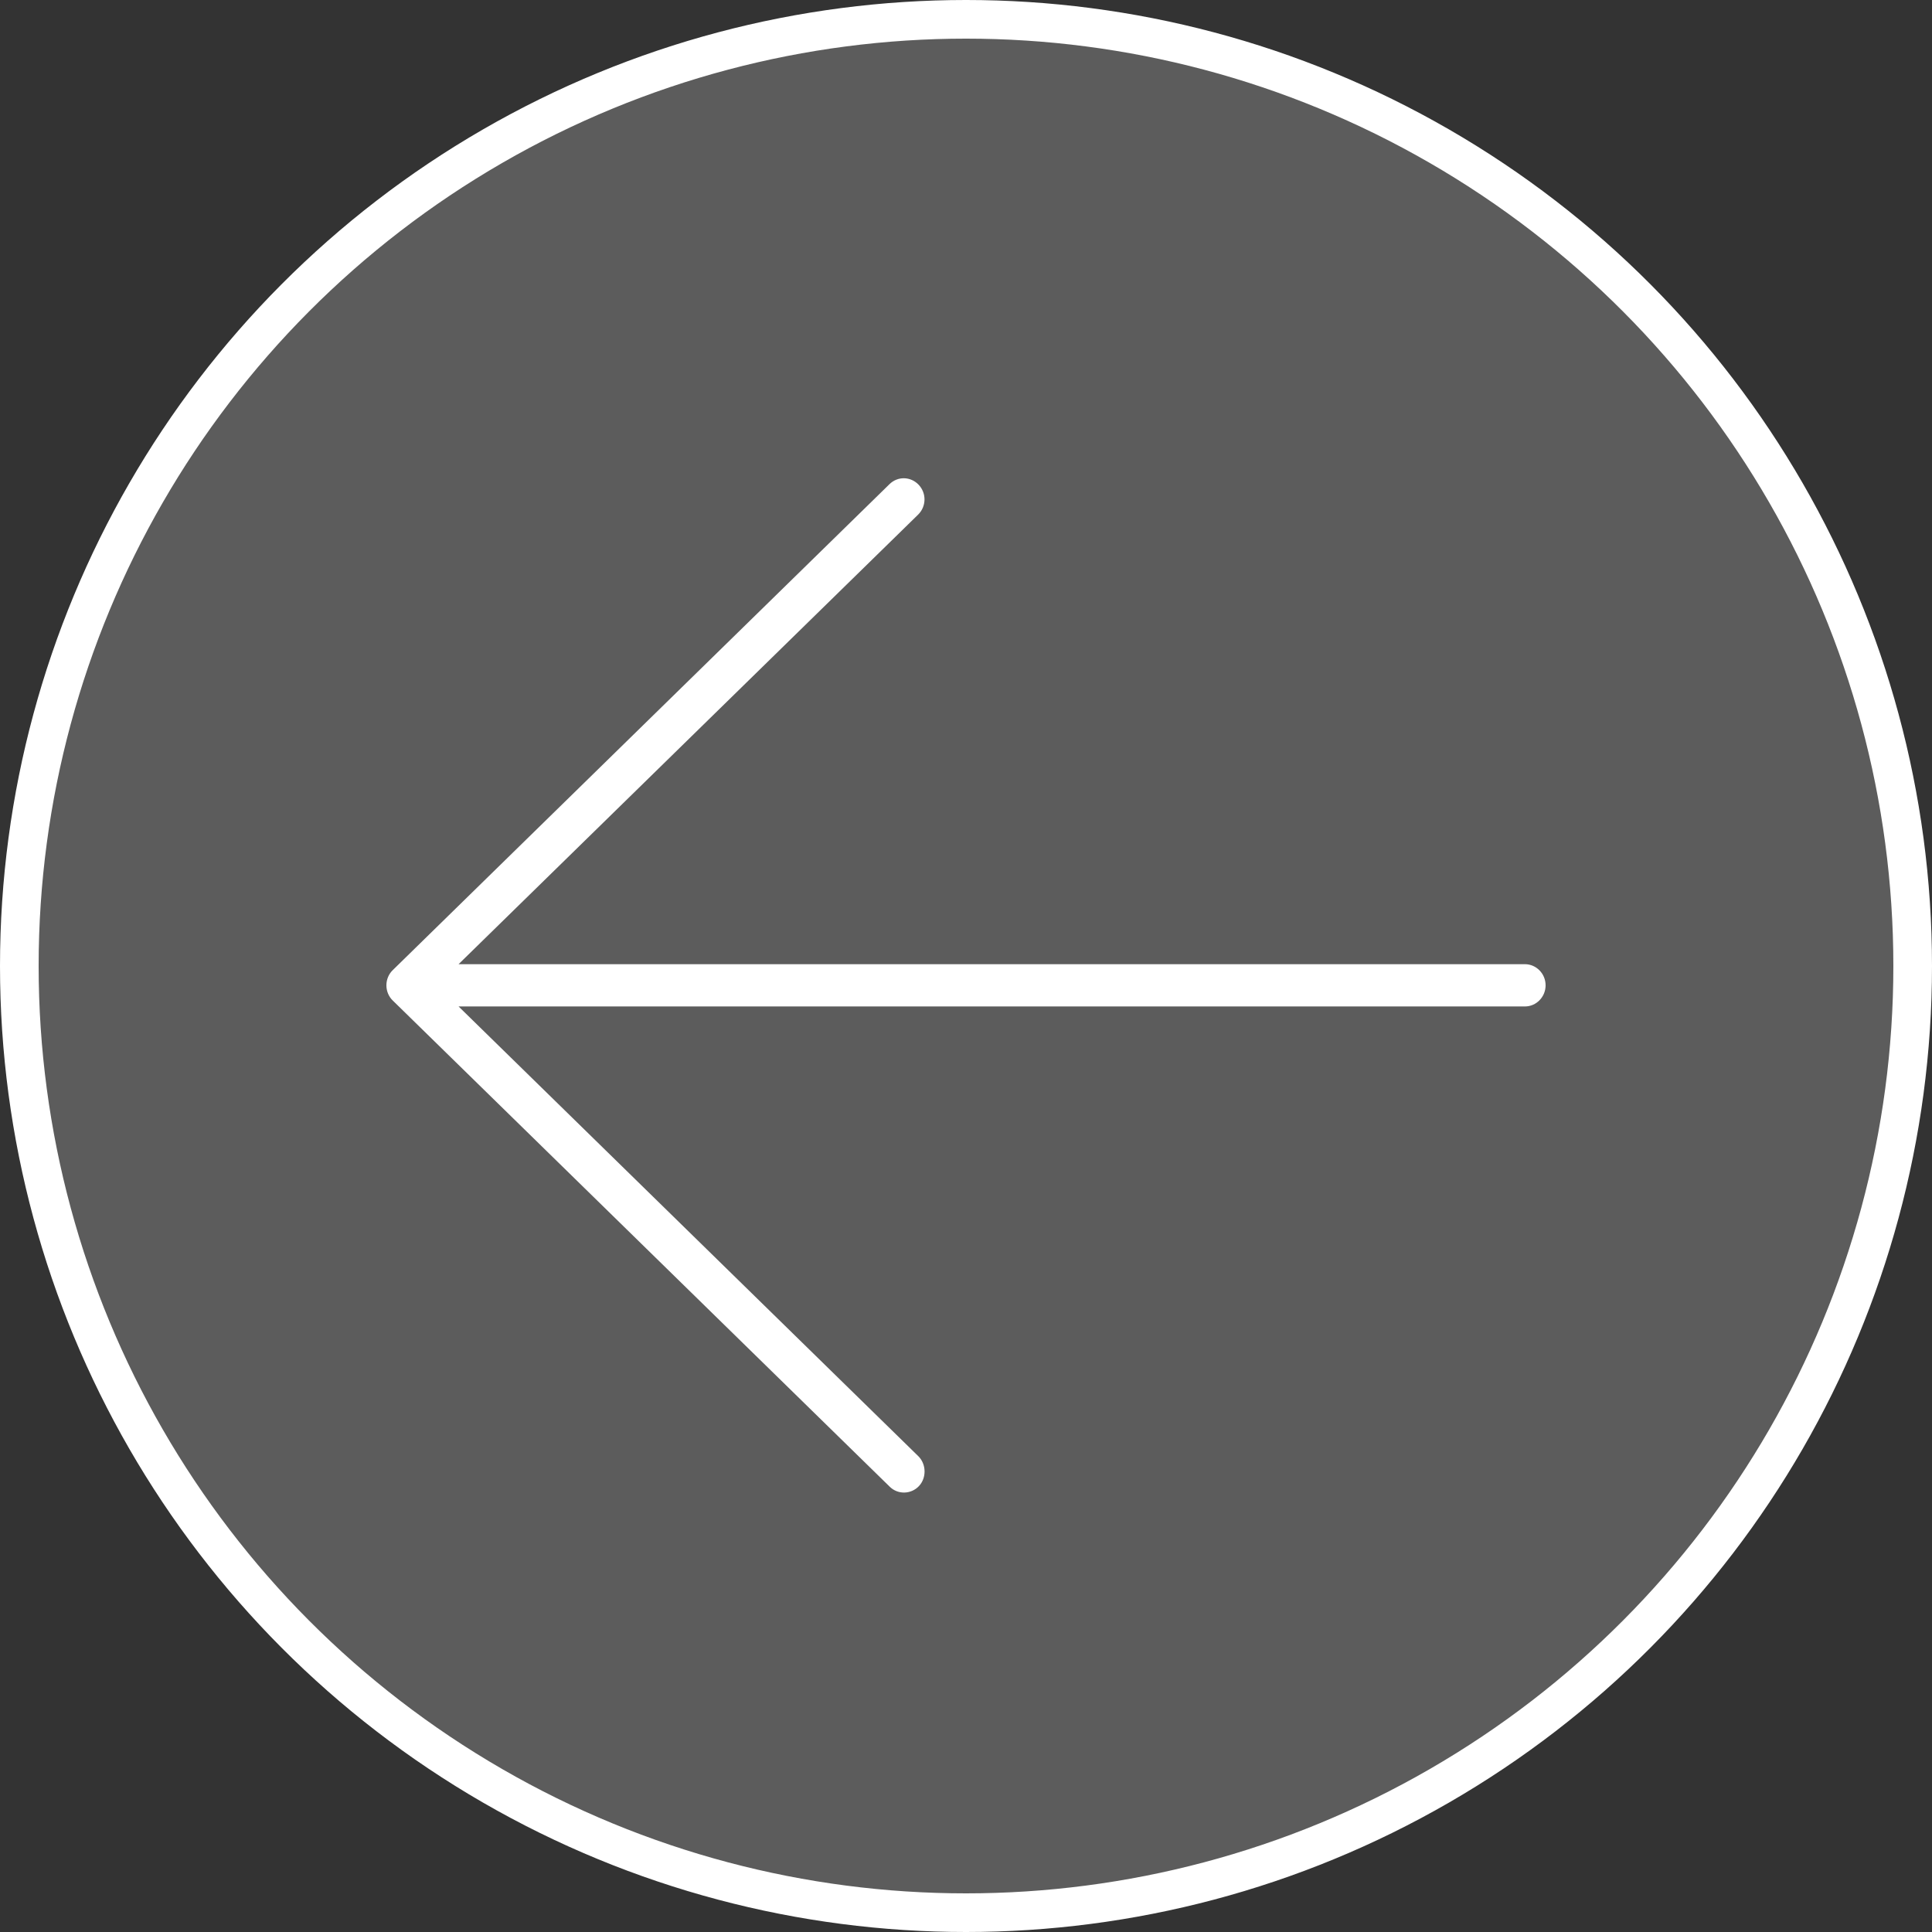 <?xml version="1.0" encoding="UTF-8"?> <svg xmlns="http://www.w3.org/2000/svg" width="50" height="50" viewBox="0 0 50 50" fill="none"><rect x="0" y="0" width="50" height="50" fill="#333333" stroke="none"/><circle cx="25" cy="25" r="24.5" transform="rotate(-180 25 25)" fill="white" fill-opacity="0.2" stroke="white"></circle><path d="M10.167 25.104C10.06 25.206 10 25.35 10 25.5C10 25.65 10.06 25.794 10.167 25.896L23.025 38.475C23.239 38.687 23.58 38.673 23.781 38.461C23.982 38.249 23.975 37.894 23.768 37.688L11.868 26.047L39.464 26.047C39.759 26.047 40 25.801 40 25.5C40 25.199 39.759 24.953 39.464 24.953L11.868 24.953L23.761 13.318C23.975 13.107 23.982 12.765 23.775 12.546C23.567 12.327 23.232 12.32 23.018 12.532L10.161 25.11L10.167 25.104Z" fill="white"></path></svg> 